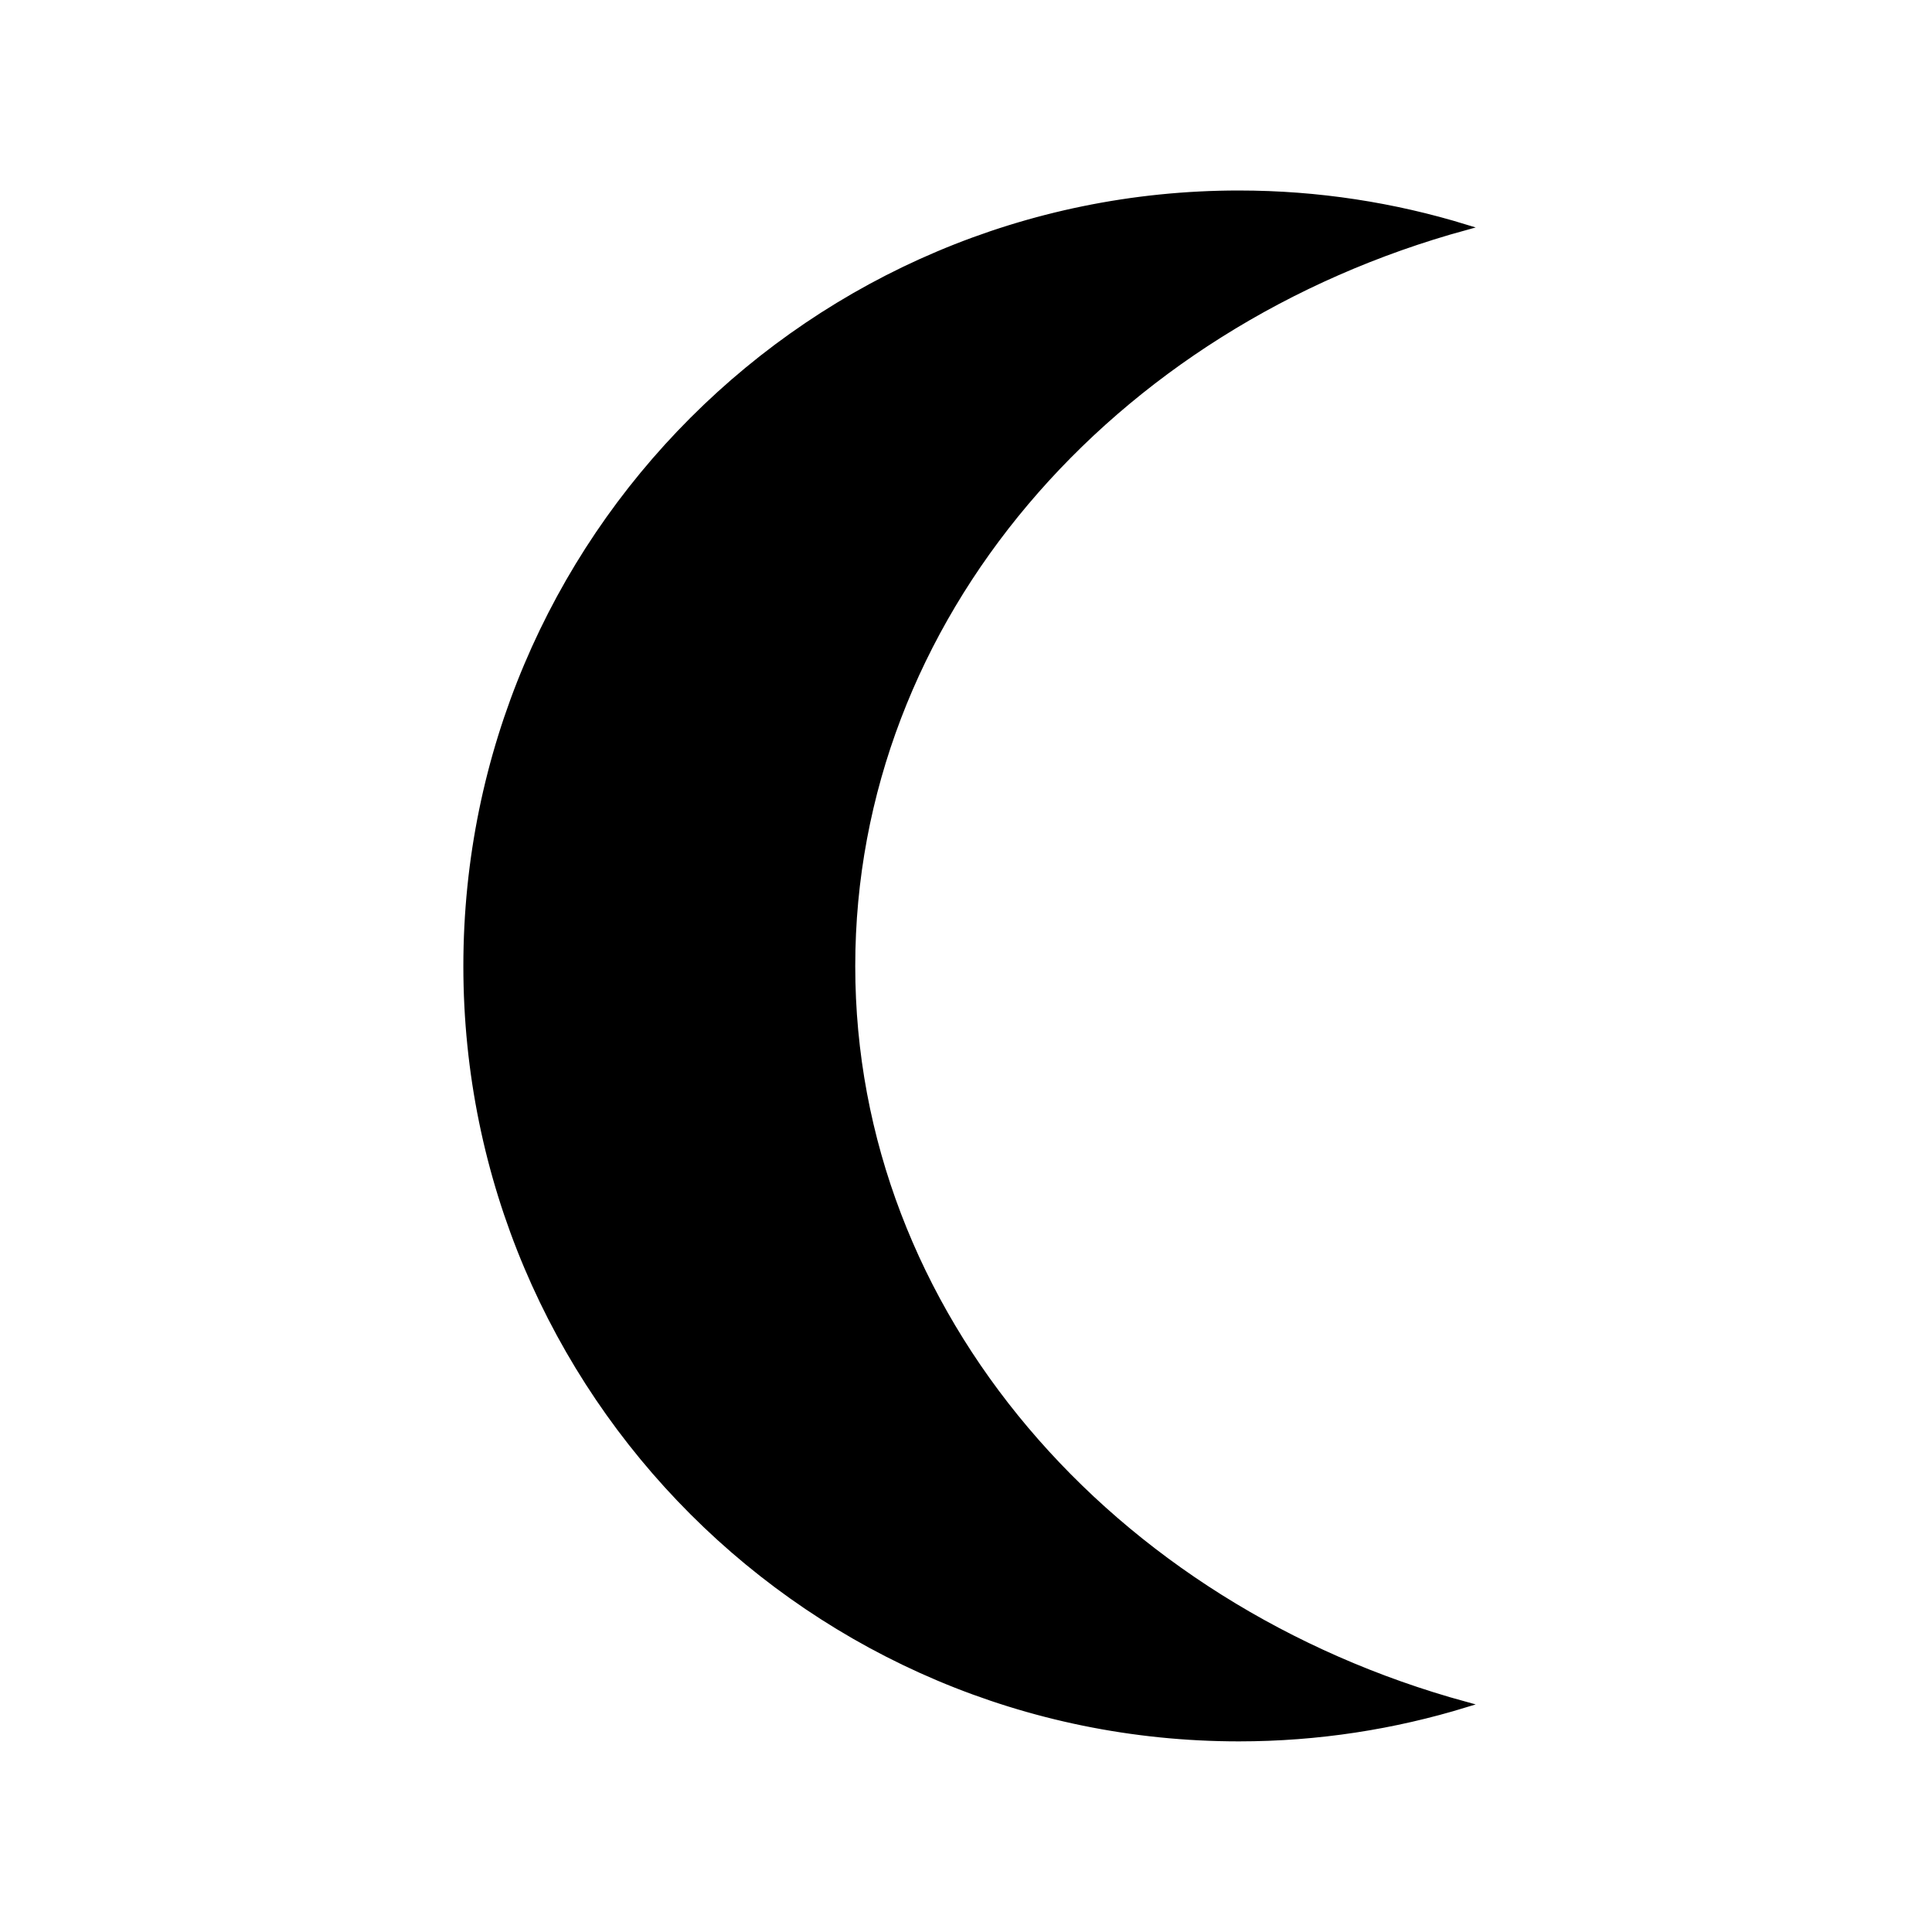 <?xml version="1.0" encoding="UTF-8"?>
<svg version="1.1" viewBox="0 0 188.98 188.98" xmlns="http://www.w3.org/2000/svg">
<g transform="translate(0 -933.54)">
<path d="m121.19 952.44c-41.748 0-75.6 33.852-75.6 75.6 0 41.748 33.852 75.567 75.6 75.567 7.732 0 15.175-1.176 22.2-3.333-34.753-9.497-60-38.227-60-72.233 0-34.006 25.247-62.769 60-72.267-7.025-2.157-14.468-3.333-22.2-3.333z" stroke="#000" stroke-width=".533"/>
</g>
</svg>
